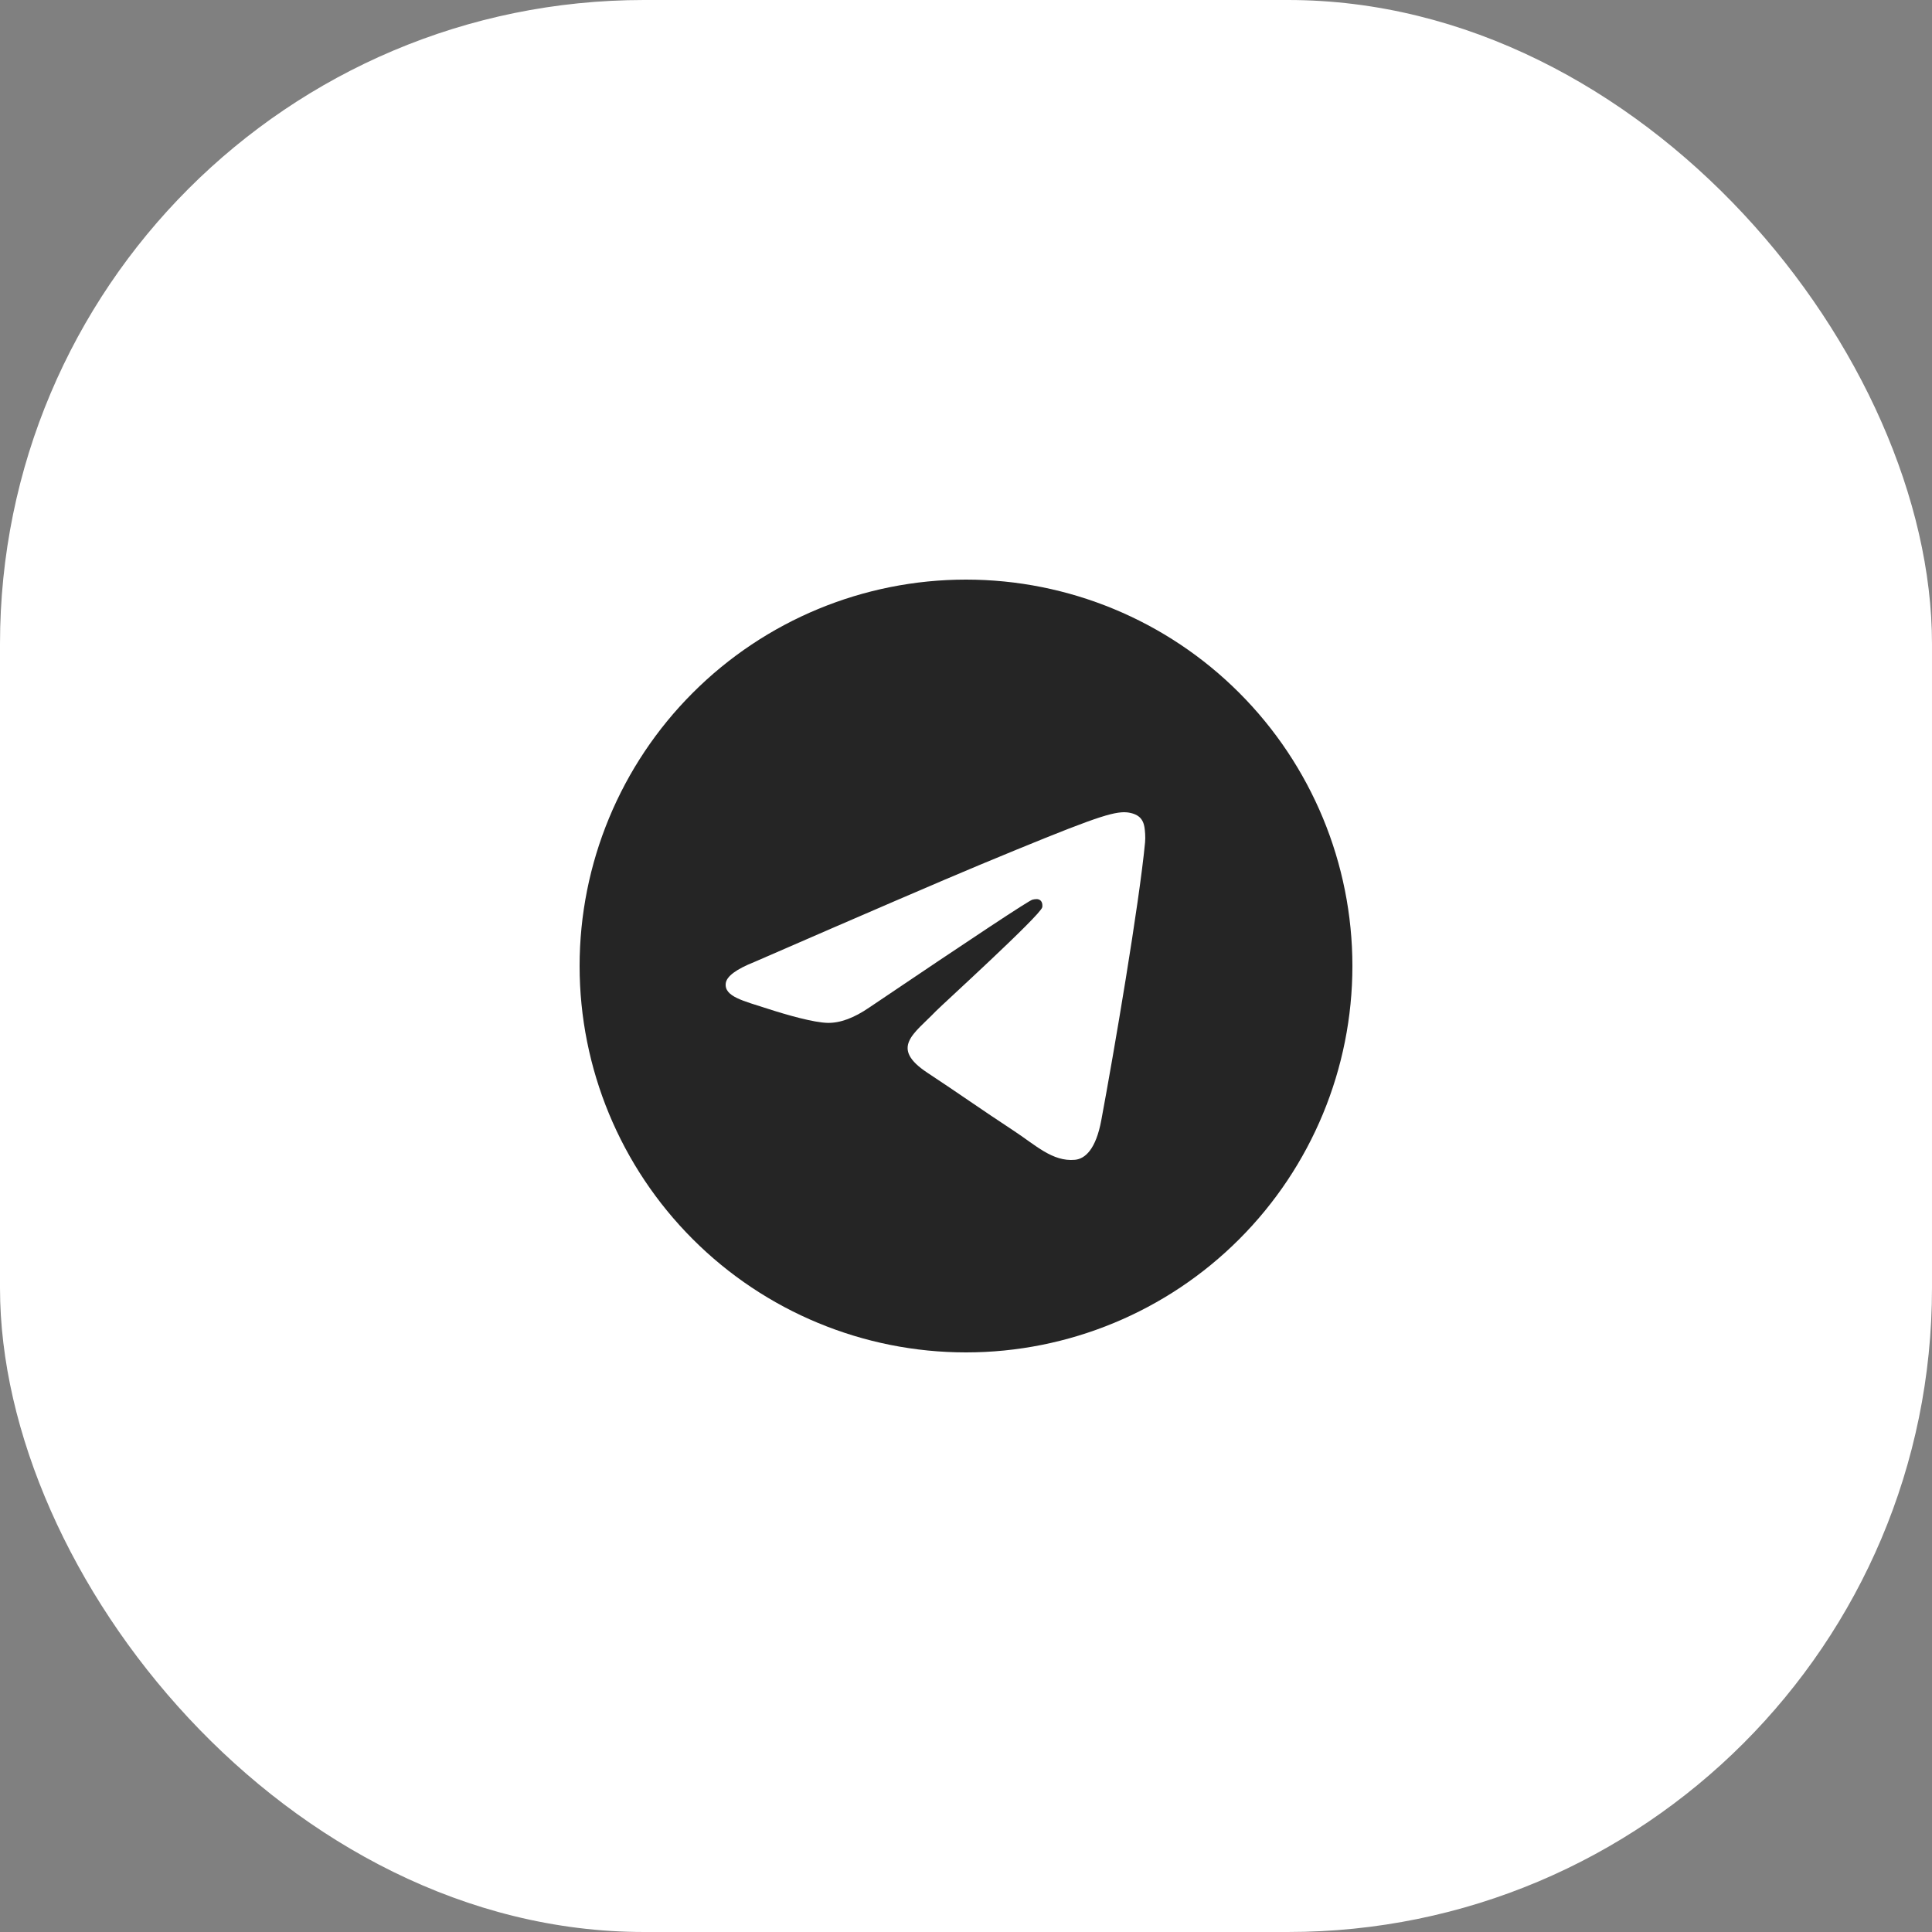 <?xml version="1.0" encoding="UTF-8"?> <svg xmlns="http://www.w3.org/2000/svg" width="60" height="60" viewBox="0 0 60 60" fill="none"><rect x="0" y="0" width="60" height="60" fill="#808080" stroke="none"/><rect width="60" height="60" rx="20" fill="white"></rect><g clip-path="url(#clip0_709_10989)"><path d="M30 18C33.182 18 36.236 19.265 38.484 21.515C40.734 23.765 42 26.819 42 30C42 33.181 40.734 36.236 38.484 38.485C36.236 40.735 33.182 42 30 42C26.818 42 23.764 40.735 21.516 38.485C19.266 36.236 18 33.181 18 30C18.001 26.817 19.265 23.765 21.516 21.515C23.764 19.265 26.818 18 30 18ZM34.907 25.224C34.455 25.232 33.763 25.473 30.429 26.859C29.263 27.345 26.93 28.35 23.432 29.873C22.864 30.099 22.566 30.32 22.539 30.536C22.487 30.951 23.085 31.081 23.835 31.325C24.448 31.524 25.273 31.757 25.701 31.766C26.091 31.775 26.524 31.614 27.002 31.285C30.271 29.079 31.956 27.965 32.064 27.94C32.139 27.923 32.242 27.902 32.312 27.964C32.383 28.026 32.375 28.144 32.368 28.176C32.31 28.429 29.241 31.22 29.062 31.405C28.387 32.107 27.619 32.536 28.804 33.317C29.829 33.993 30.426 34.423 31.481 35.116C32.156 35.558 32.685 36.083 33.382 36.019C33.703 35.989 34.035 35.688 34.202 34.788C34.599 32.663 35.381 28.058 35.561 26.161C35.578 25.995 35.557 25.782 35.542 25.688C35.525 25.595 35.492 25.462 35.372 25.363C35.228 25.247 35.007 25.223 34.907 25.224Z" fill="#252525"></path></g><defs><clipPath id="clip0_709_10989"><rect width="24" height="24" fill="white" transform="translate(18 18)"></rect></clipPath></defs></svg> 